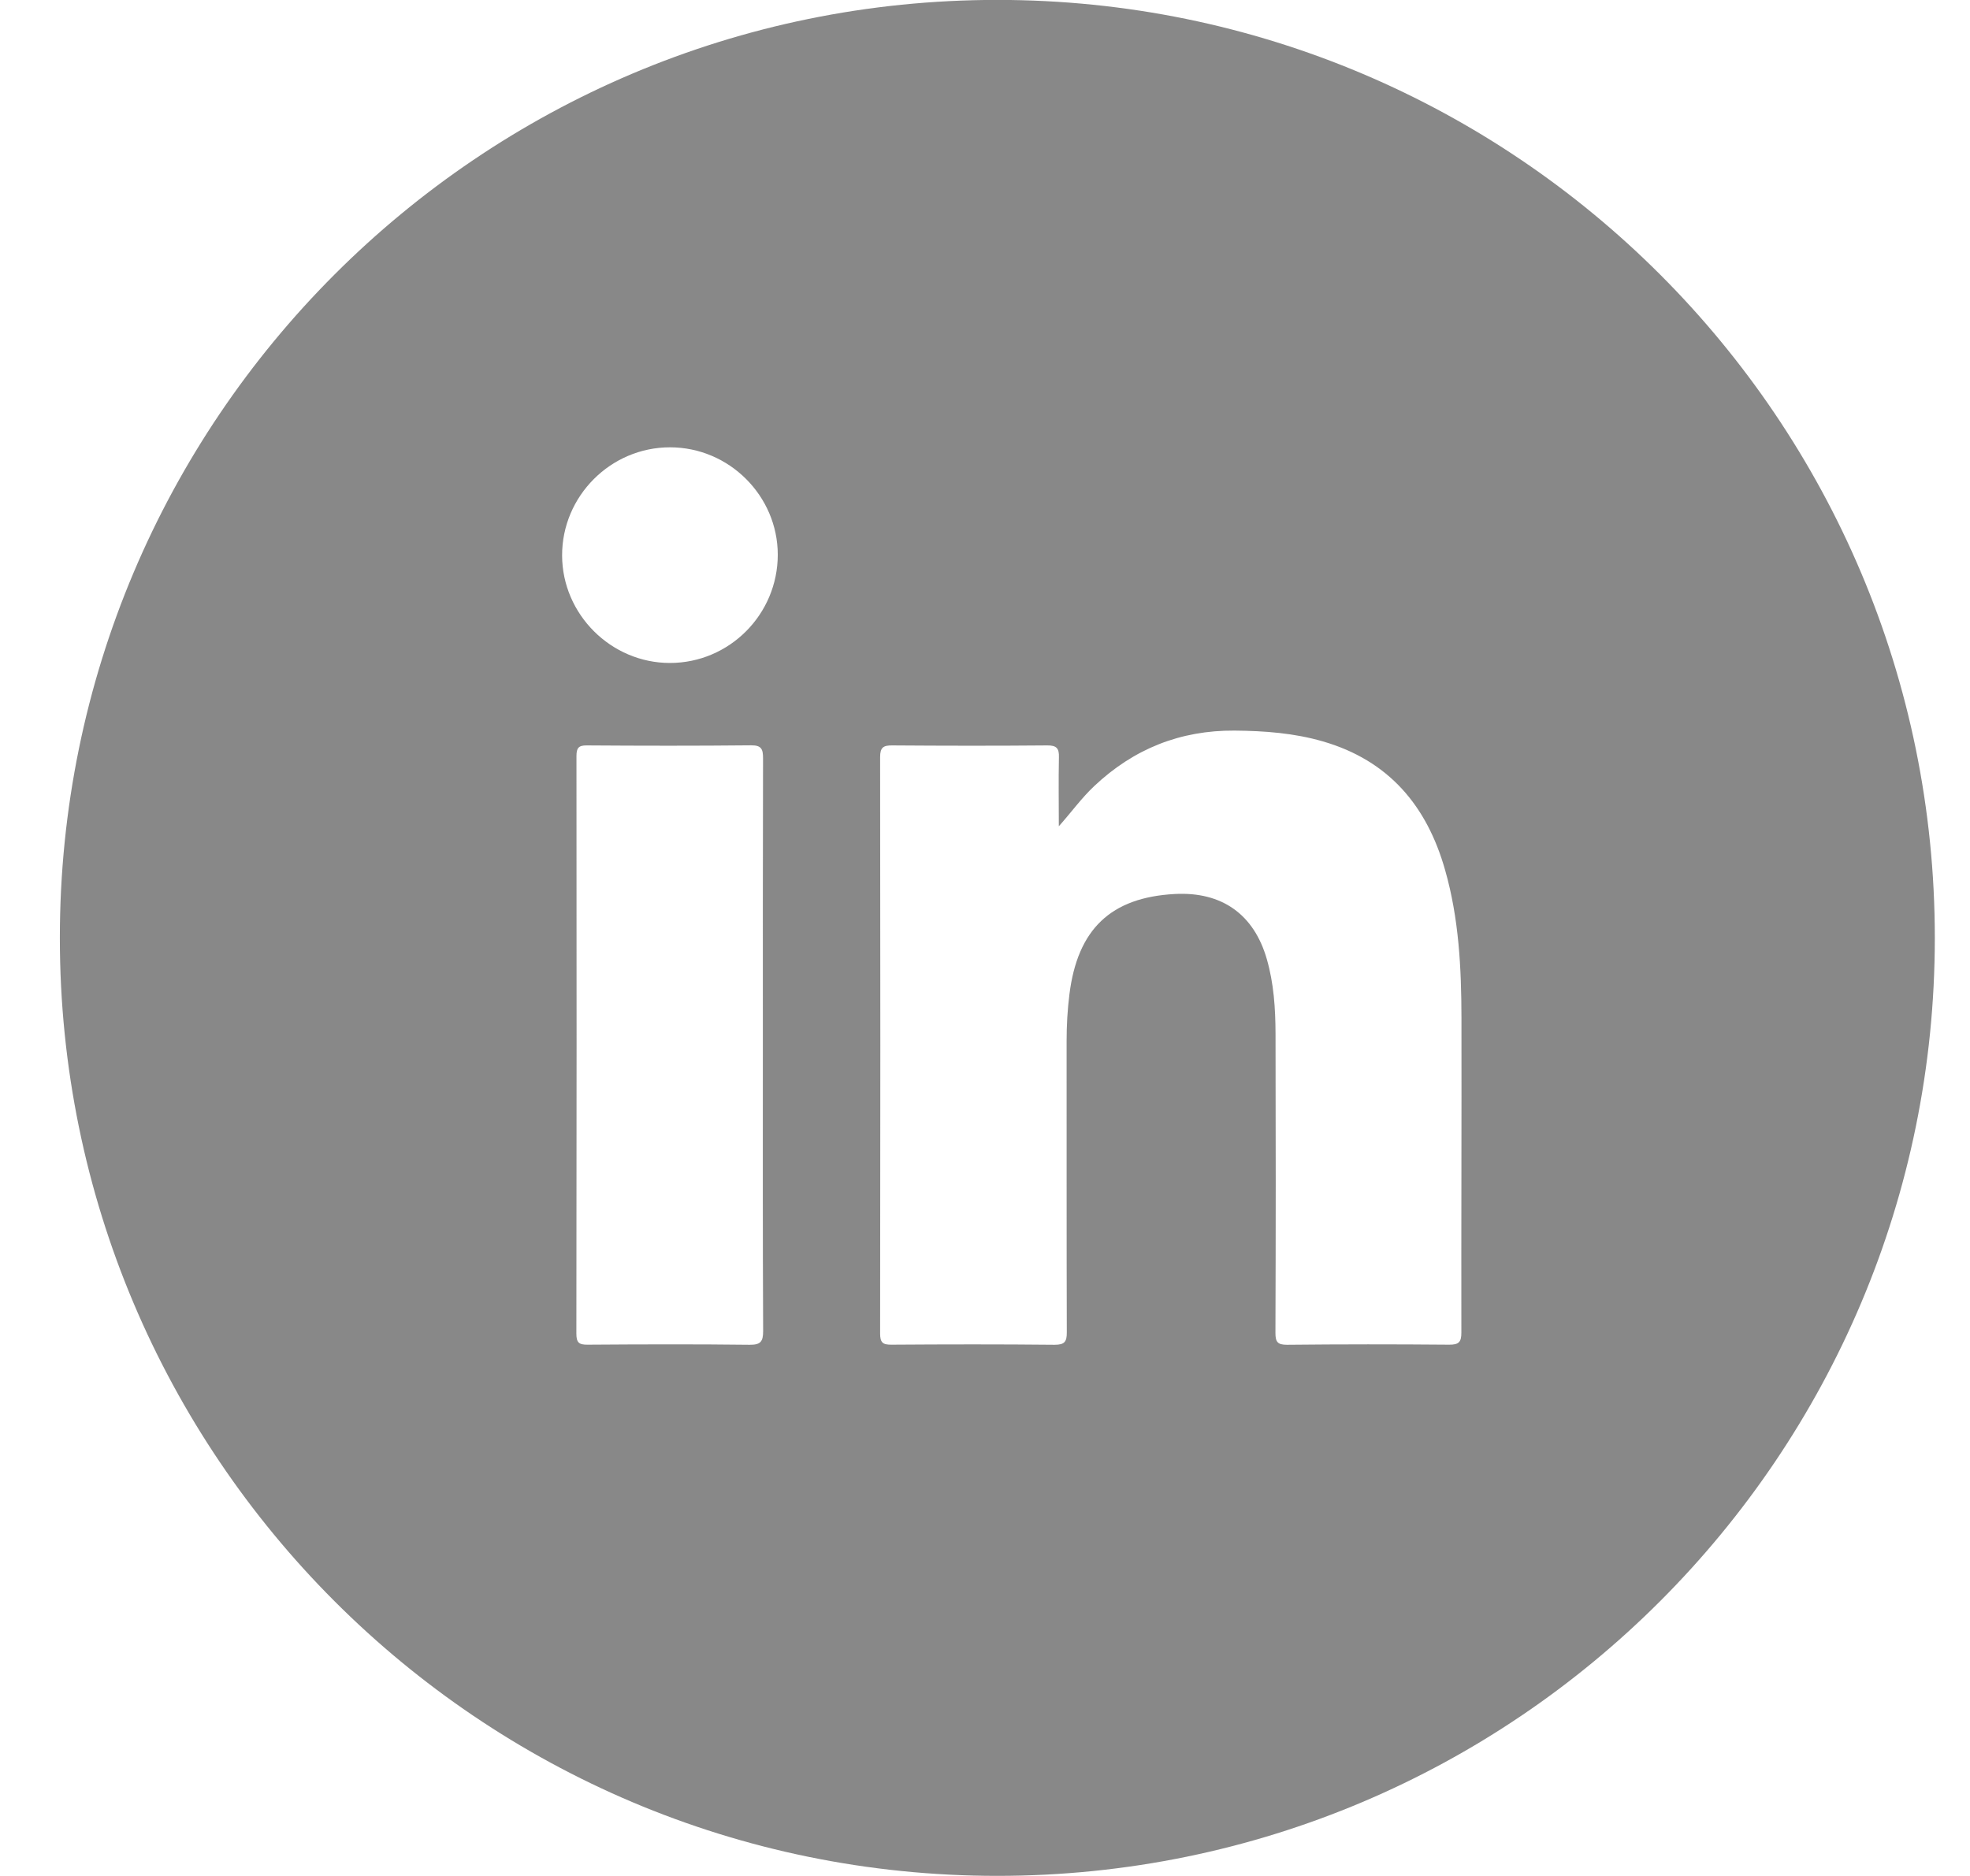 <svg 
 xmlns="http://www.w3.org/2000/svg"
 xmlns:xlink="http://www.w3.org/1999/xlink"
 width="21px" height="20px" fill="rgb(136, 136, 136)" viewBox="0 0 21 20">
<path fill-rule="evenodd" 
 d="M10.631,19.999 C5.112,19.999 0.638,15.521 0.638,9.999 C0.638,4.476 5.112,-0.001 10.631,-0.001 C16.150,-0.001 20.625,4.476 20.625,9.999 C20.625,15.521 16.150,19.999 10.631,19.999 ZM6.264,14.336 C6.840,14.332 7.415,14.330 7.991,14.337 C8.107,14.338 8.135,14.304 8.135,14.191 C8.130,13.178 8.132,12.164 8.132,11.151 C8.132,10.128 8.131,9.107 8.134,8.085 C8.134,7.989 8.119,7.945 8.007,7.946 C7.423,7.952 6.839,7.951 6.255,7.947 C6.165,7.946 6.145,7.977 6.145,8.062 C6.147,10.114 6.147,12.166 6.144,14.218 C6.144,14.314 6.172,14.337 6.264,14.336 ZM7.143,4.769 C6.510,4.768 5.990,5.290 5.992,5.923 C5.994,6.550 6.514,7.068 7.141,7.068 C7.775,7.068 8.291,6.550 8.291,5.913 C8.290,5.286 7.772,4.769 7.143,4.769 ZM15.405,9.277 C15.211,8.590 14.803,8.107 14.101,7.904 C13.794,7.815 13.479,7.792 13.161,7.789 C12.581,7.785 12.085,7.984 11.665,8.380 C11.529,8.508 11.420,8.660 11.287,8.809 C11.287,8.565 11.283,8.319 11.288,8.074 C11.291,7.979 11.264,7.946 11.163,7.947 C10.612,7.952 10.062,7.951 9.511,7.947 C9.415,7.946 9.382,7.970 9.382,8.071 C9.385,10.120 9.385,12.168 9.382,14.217 C9.382,14.312 9.409,14.337 9.502,14.336 C10.082,14.332 10.662,14.331 11.242,14.337 C11.347,14.337 11.373,14.306 11.372,14.203 C11.369,13.169 11.371,12.134 11.370,11.099 C11.370,10.932 11.379,10.766 11.400,10.600 C11.487,9.905 11.842,9.567 12.525,9.531 C13.025,9.505 13.367,9.748 13.504,10.225 C13.579,10.485 13.596,10.751 13.597,11.018 C13.600,12.082 13.600,13.146 13.596,14.210 C13.596,14.306 13.618,14.337 13.719,14.337 C14.295,14.331 14.871,14.331 15.446,14.336 C15.549,14.337 15.579,14.310 15.578,14.205 C15.576,13.087 15.581,11.968 15.579,10.850 C15.578,10.320 15.552,9.792 15.405,9.277 Z"/>
</svg>